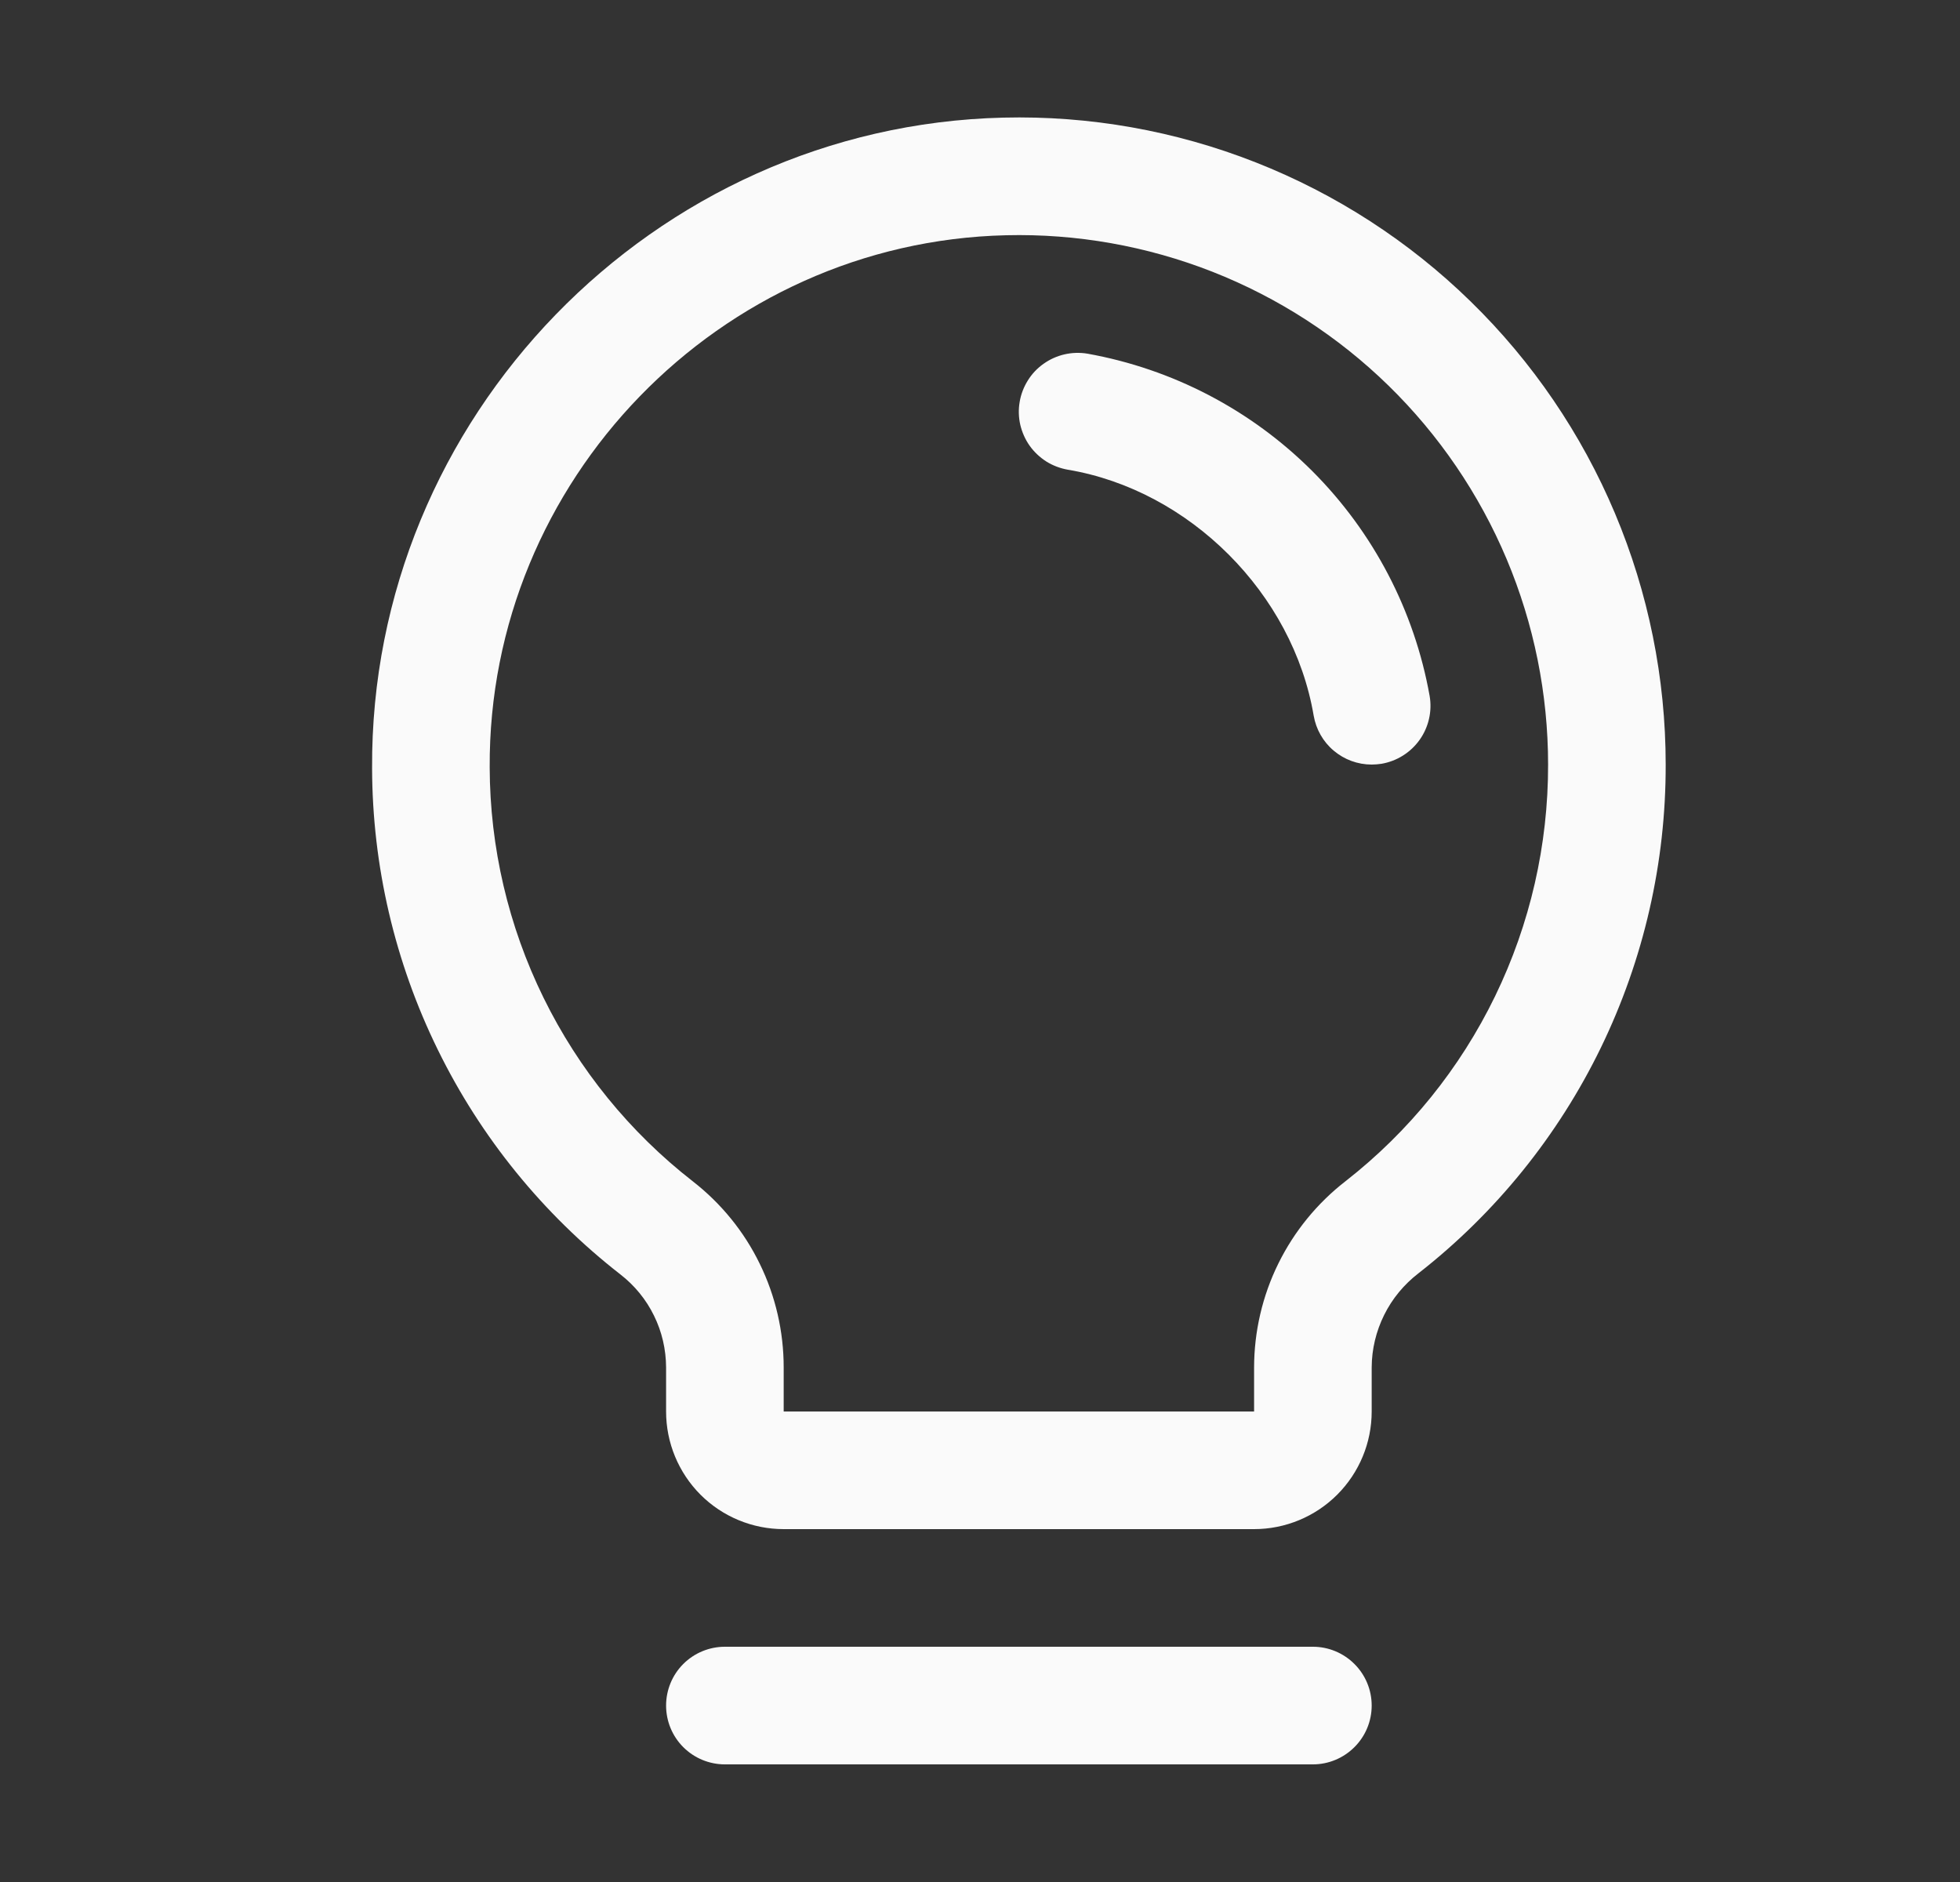 <svg width="25" height="24" viewBox="0 0 25 24" fill="none" xmlns="http://www.w3.org/2000/svg">
  <rect x="0" y="0" width="25" height="24" fill="#333333" stroke="none"/>
  <g id="ph:lightbulb">
    <path id="Vector"
      d="M17.496 21.75C17.496 21.949 17.417 22.14 17.276 22.28C17.135 22.421 16.945 22.5 16.746 22.5H9.246C9.047 22.5 8.856 22.421 8.715 22.28C8.575 22.14 8.496 21.949 8.496 21.75C8.496 21.551 8.575 21.36 8.715 21.22C8.856 21.079 9.047 21 9.246 21H16.746C16.945 21 17.135 21.079 17.276 21.22C17.417 21.36 17.496 21.551 17.496 21.75ZM21.246 9.75C21.249 11 20.966 12.235 20.42 13.359C19.873 14.484 19.077 15.469 18.092 16.238C17.908 16.38 17.758 16.561 17.655 16.769C17.552 16.977 17.497 17.205 17.496 17.438V18C17.496 18.398 17.338 18.779 17.056 19.061C16.775 19.342 16.393 19.5 15.996 19.5H9.996C9.598 19.5 9.216 19.342 8.935 19.061C8.654 18.779 8.496 18.398 8.496 18V17.438C8.495 17.208 8.443 16.982 8.341 16.776C8.24 16.57 8.093 16.391 7.912 16.251C6.929 15.485 6.133 14.506 5.585 13.388C5.036 12.27 4.749 11.041 4.746 9.796C4.721 5.328 8.332 1.607 12.797 1.5C13.897 1.473 14.991 1.667 16.015 2.07C17.039 2.473 17.972 3.076 18.759 3.845C19.547 4.614 20.172 5.532 20.599 6.546C21.026 7.56 21.246 8.65 21.246 9.75ZM19.746 9.75C19.746 8.85 19.566 7.958 19.217 7.129C18.867 6.299 18.355 5.547 17.711 4.918C17.067 4.289 16.304 3.796 15.466 3.466C14.628 3.137 13.732 2.978 12.832 3C9.176 3.086 6.226 6.13 6.246 9.787C6.249 10.805 6.484 11.81 6.933 12.724C7.382 13.639 8.033 14.439 8.837 15.065C9.198 15.346 9.491 15.705 9.691 16.117C9.892 16.528 9.996 16.98 9.996 17.438V18H15.996V17.438C15.997 16.979 16.102 16.526 16.305 16.114C16.508 15.702 16.802 15.342 17.165 15.061C17.971 14.431 18.623 13.625 19.07 12.704C19.517 11.784 19.748 10.773 19.746 9.75ZM18.235 8.874C18.041 7.788 17.518 6.787 16.738 6.007C15.957 5.227 14.957 4.705 13.87 4.51C13.773 4.494 13.674 4.497 13.578 4.519C13.482 4.541 13.391 4.582 13.311 4.639C13.23 4.696 13.162 4.768 13.11 4.852C13.058 4.935 13.022 5.028 13.006 5.125C12.989 5.222 12.992 5.322 13.014 5.418C13.037 5.514 13.077 5.605 13.134 5.685C13.191 5.765 13.264 5.833 13.347 5.886C13.431 5.938 13.524 5.973 13.621 5.99C15.174 6.251 16.492 7.569 16.756 9.126C16.786 9.3 16.876 9.459 17.012 9.573C17.147 9.687 17.318 9.75 17.496 9.75C17.538 9.75 17.58 9.746 17.622 9.74C17.818 9.706 17.993 9.596 18.108 9.434C18.223 9.272 18.269 9.07 18.235 8.874Z"
      fill="#FAFAFA" />
  </g>
</svg>